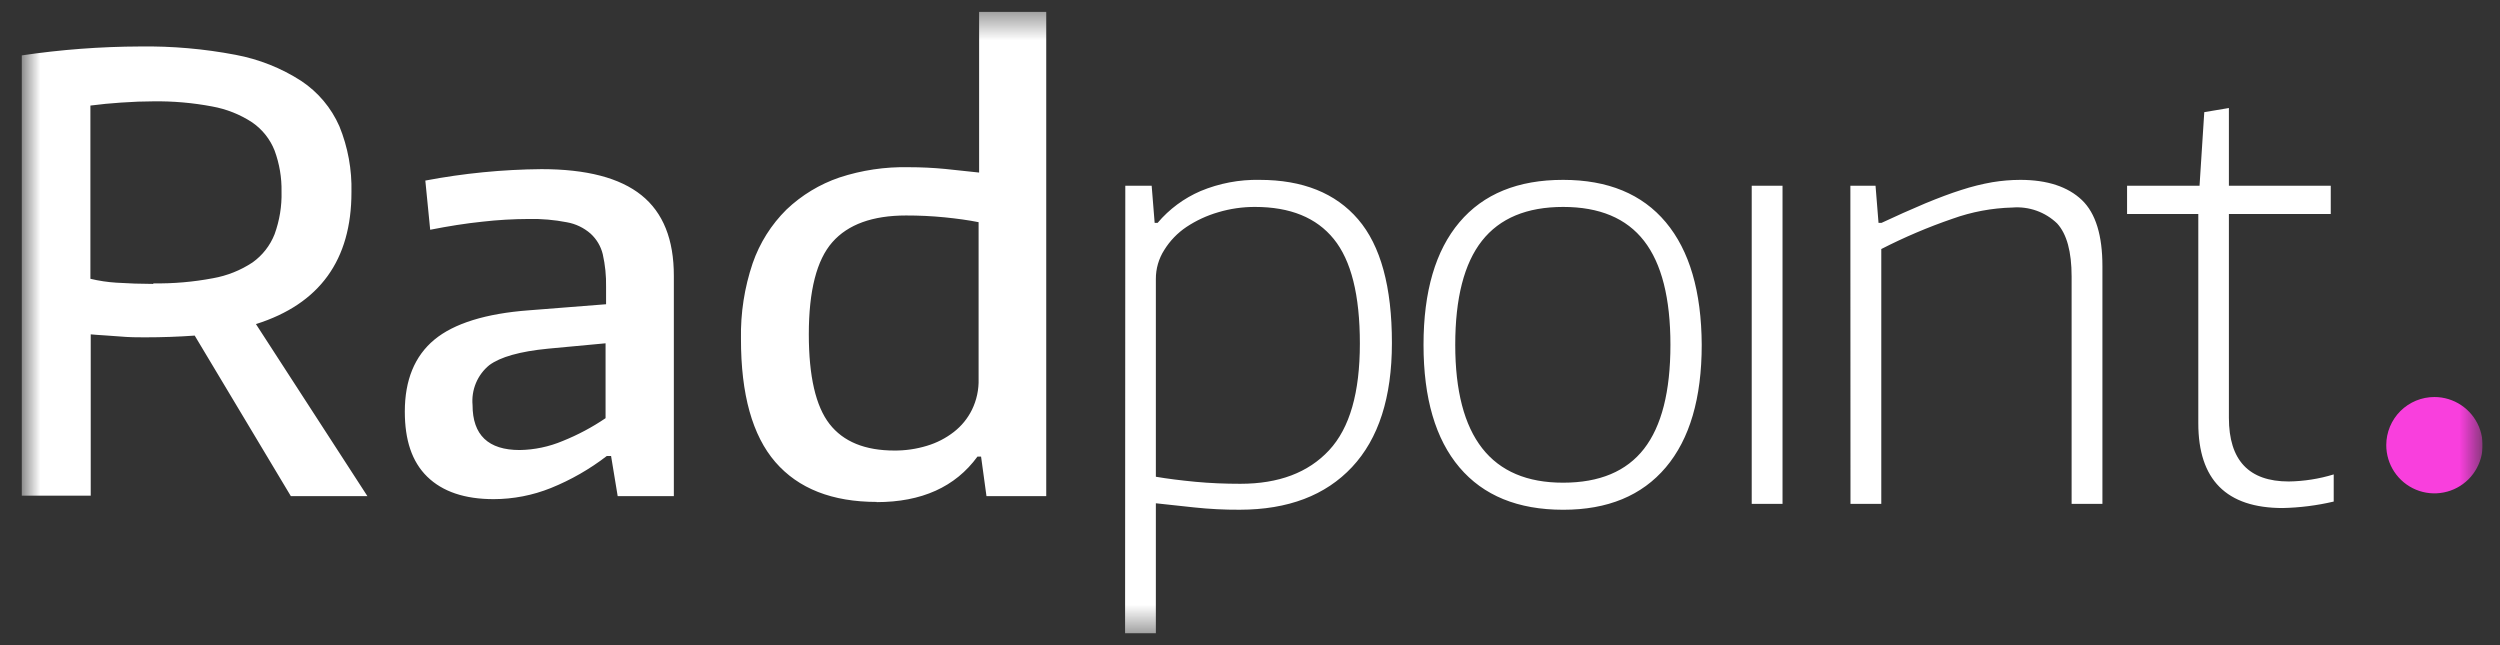 <svg width="93" height="24" viewBox="0 0 93 24" fill="none" xmlns="http://www.w3.org/2000/svg">
<rect x="0" y="0" width="93" height="24" fill="#333333" stroke="none"/>
<g clip-path="url(#clip0_288_4000)">
<mask id="mask0_288_4000" style="mask-type:luminance" maskUnits="userSpaceOnUse" x="0" y="0" width="93" height="24">
<path d="M92.353 0.434H0.801V23.566H92.353V0.434Z" fill="white"/>
</mask>
<g mask="url(#mask0_288_4000)">
<path d="M33.255 16.76C33.671 16.764 34.084 16.705 34.481 16.584C34.844 16.476 35.184 16.301 35.483 16.069C35.767 15.848 35.998 15.566 36.157 15.243C36.331 14.886 36.415 14.493 36.404 14.097V8.265C36.019 8.188 35.595 8.131 35.144 8.085C34.666 8.038 34.186 8.015 33.706 8.016C32.461 8.016 31.546 8.347 30.963 9.01C30.38 9.672 30.088 10.814 30.088 12.434C30.088 13.998 30.345 15.111 30.858 15.771C31.372 16.431 32.178 16.76 33.275 16.76H33.255ZM32.623 18.672C30.959 18.672 29.699 18.177 28.843 17.189C27.988 16.2 27.561 14.671 27.564 12.602C27.546 11.648 27.693 10.698 27.999 9.793C28.26 9.039 28.691 8.355 29.259 7.794C29.822 7.259 30.494 6.852 31.229 6.602C32.055 6.331 32.922 6.202 33.791 6.22C34.273 6.22 34.731 6.243 35.163 6.285L36.423 6.419V0.434H38.92V18.457H36.697L36.496 16.986H36.361C35.537 18.115 34.284 18.679 32.604 18.679L32.624 18.672H32.623ZM19.333 16.741C19.882 16.733 20.425 16.618 20.932 16.405C21.492 16.18 22.027 15.896 22.527 15.556V12.771L20.392 12.97C19.34 13.072 18.612 13.279 18.2 13.585C17.983 13.762 17.813 13.991 17.705 14.249C17.597 14.508 17.554 14.789 17.579 15.068C17.579 16.183 18.164 16.741 19.333 16.741ZM18.365 18.568C17.287 18.568 16.462 18.289 15.891 17.731C15.321 17.173 15.059 16.367 15.059 15.312C15.059 14.139 15.425 13.245 16.157 12.637C16.889 12.029 18.084 11.662 19.668 11.544L22.546 11.318V10.672C22.554 10.264 22.513 9.856 22.423 9.457C22.352 9.164 22.195 8.898 21.972 8.693C21.721 8.473 21.415 8.326 21.086 8.268C20.619 8.177 20.144 8.136 19.668 8.146C19.093 8.148 18.52 8.181 17.949 8.246C17.325 8.31 16.677 8.414 16.003 8.547L15.822 6.717C17.246 6.447 18.692 6.305 20.142 6.292C21.82 6.292 23.06 6.616 23.864 7.263C24.669 7.91 25.069 8.911 25.067 10.263V18.457H22.978L22.732 16.963H22.573C21.937 17.453 21.237 17.854 20.492 18.155C19.816 18.427 19.094 18.567 18.365 18.568ZM5.703 10.542C6.446 10.553 7.188 10.489 7.918 10.351C8.446 10.258 8.949 10.058 9.394 9.763C9.764 9.5 10.049 9.134 10.215 8.712C10.399 8.205 10.487 7.668 10.473 7.129C10.483 6.608 10.395 6.09 10.215 5.601C10.048 5.177 9.758 4.812 9.383 4.554C8.932 4.258 8.426 4.057 7.895 3.961C7.173 3.824 6.438 3.76 5.703 3.77C5.343 3.77 4.942 3.785 4.5 3.816C4.12 3.841 3.741 3.878 3.363 3.927V10.371C3.681 10.447 4.005 10.496 4.331 10.516C4.788 10.545 5.245 10.561 5.703 10.562V10.543V10.542ZM7.244 12.484C6.658 12.526 6.038 12.549 5.379 12.549C5.125 12.549 4.805 12.549 4.423 12.514C4.042 12.48 3.691 12.469 3.375 12.438V18.438H0.801V2.062C2.26 1.845 3.733 1.734 5.209 1.729C6.401 1.712 7.591 1.816 8.762 2.039C9.633 2.202 10.463 2.531 11.205 3.01C11.83 3.424 12.322 4.009 12.624 4.695C12.942 5.473 13.095 6.308 13.074 7.149C13.074 9.674 11.89 11.309 9.521 12.056L13.668 18.457H10.82L7.243 12.484L7.244 12.484ZM84.92 18.899C82.822 18.899 81.775 17.846 81.777 15.741V7.961H79.127V6.909H81.823L81.999 4.172L82.915 4.018V6.909H86.704V7.96H82.915V15.545C82.915 17.122 83.657 17.911 85.142 17.911C85.709 17.903 86.272 17.814 86.814 17.648V18.658C86.189 18.805 85.548 18.886 84.905 18.899H84.92ZM68.834 6.909H69.77L69.881 8.291H69.992C70.529 8.039 71.072 7.797 71.618 7.566C72.111 7.363 72.562 7.191 72.971 7.063C73.345 6.941 73.728 6.846 74.116 6.778C74.459 6.721 74.807 6.692 75.155 6.691C76.163 6.691 76.927 6.947 77.447 7.442C77.966 7.938 78.21 8.772 78.21 9.898V18.745H77.064V10.285C77.064 9.364 76.885 8.706 76.526 8.313C76.307 8.102 76.046 7.94 75.759 7.838C75.473 7.736 75.168 7.696 74.864 7.72C74.103 7.739 73.35 7.88 72.634 8.137C71.725 8.449 70.839 8.826 69.984 9.264V18.745H68.838L68.834 6.909ZM65.164 6.909H66.31V18.745H65.164V6.909ZM58.149 17.956C59.501 17.956 60.504 17.536 61.158 16.695C61.812 15.853 62.14 14.564 62.14 12.827C62.14 11.09 61.812 9.8 61.158 8.96C60.504 8.118 59.501 7.698 58.149 7.698C56.797 7.698 55.79 8.118 55.128 8.959C54.466 9.8 54.135 11.09 54.135 12.827C54.135 16.249 55.473 17.959 58.149 17.956ZM58.149 18.963C56.468 18.963 55.182 18.437 54.291 17.386C53.4 16.334 52.955 14.815 52.955 12.827C52.955 10.842 53.4 9.322 54.291 8.268C55.182 7.214 56.468 6.689 58.149 6.691C59.814 6.691 61.087 7.217 61.968 8.268C62.849 9.32 63.294 10.839 63.304 12.827C63.304 14.812 62.859 16.332 61.968 17.386C61.077 18.439 59.803 18.965 58.149 18.963ZM46.142 17.997C47.566 17.997 48.666 17.584 49.441 16.751C50.217 15.917 50.587 14.595 50.587 12.782C50.587 10.968 50.262 9.688 49.617 8.892C48.972 8.095 47.994 7.698 46.688 7.698C46.223 7.696 45.761 7.763 45.317 7.896C44.896 8.018 44.497 8.203 44.133 8.445C43.802 8.668 43.522 8.958 43.312 9.297C43.104 9.621 42.995 9.998 42.998 10.382V17.735C43.43 17.809 43.919 17.87 44.469 17.923C45.019 17.975 45.576 17.997 46.142 17.997ZM41.861 6.909H42.842L42.953 8.291H43.063C43.497 7.778 44.043 7.374 44.66 7.108C45.355 6.818 46.103 6.676 46.856 6.691C48.46 6.691 49.682 7.181 50.522 8.159C51.362 9.138 51.781 10.673 51.779 12.763C51.779 14.781 51.285 16.318 50.297 17.374C49.309 18.43 47.916 18.96 46.118 18.962C45.552 18.965 44.986 18.936 44.423 18.876L42.998 18.722V23.566H41.853L41.861 6.909Z" fill="white"/>
<path fill-rule="evenodd" clip-rule="evenodd" d="M90.561 14.769C90.916 14.769 91.263 14.875 91.557 15.072C91.852 15.269 92.082 15.549 92.218 15.877C92.353 16.204 92.388 16.565 92.319 16.913C92.249 17.26 92.078 17.579 91.827 17.83C91.576 18.08 91.256 18.251 90.908 18.319C90.56 18.388 90.2 18.352 89.873 18.216C89.545 18.079 89.266 17.849 89.07 17.554C88.873 17.259 88.769 16.912 88.769 16.557C88.769 16.322 88.816 16.089 88.906 15.872C88.996 15.655 89.128 15.458 89.295 15.291C89.461 15.126 89.659 14.994 89.876 14.904C90.093 14.815 90.326 14.769 90.561 14.769Z" fill="#F93FDD"/>
</g>
</g>
<defs>
<clipPath id="clip0_288_4000">
<rect width="91.553" height="23.133" fill="white" transform="translate(0.801 0.434)"/>
</clipPath>
</defs>
</svg>
